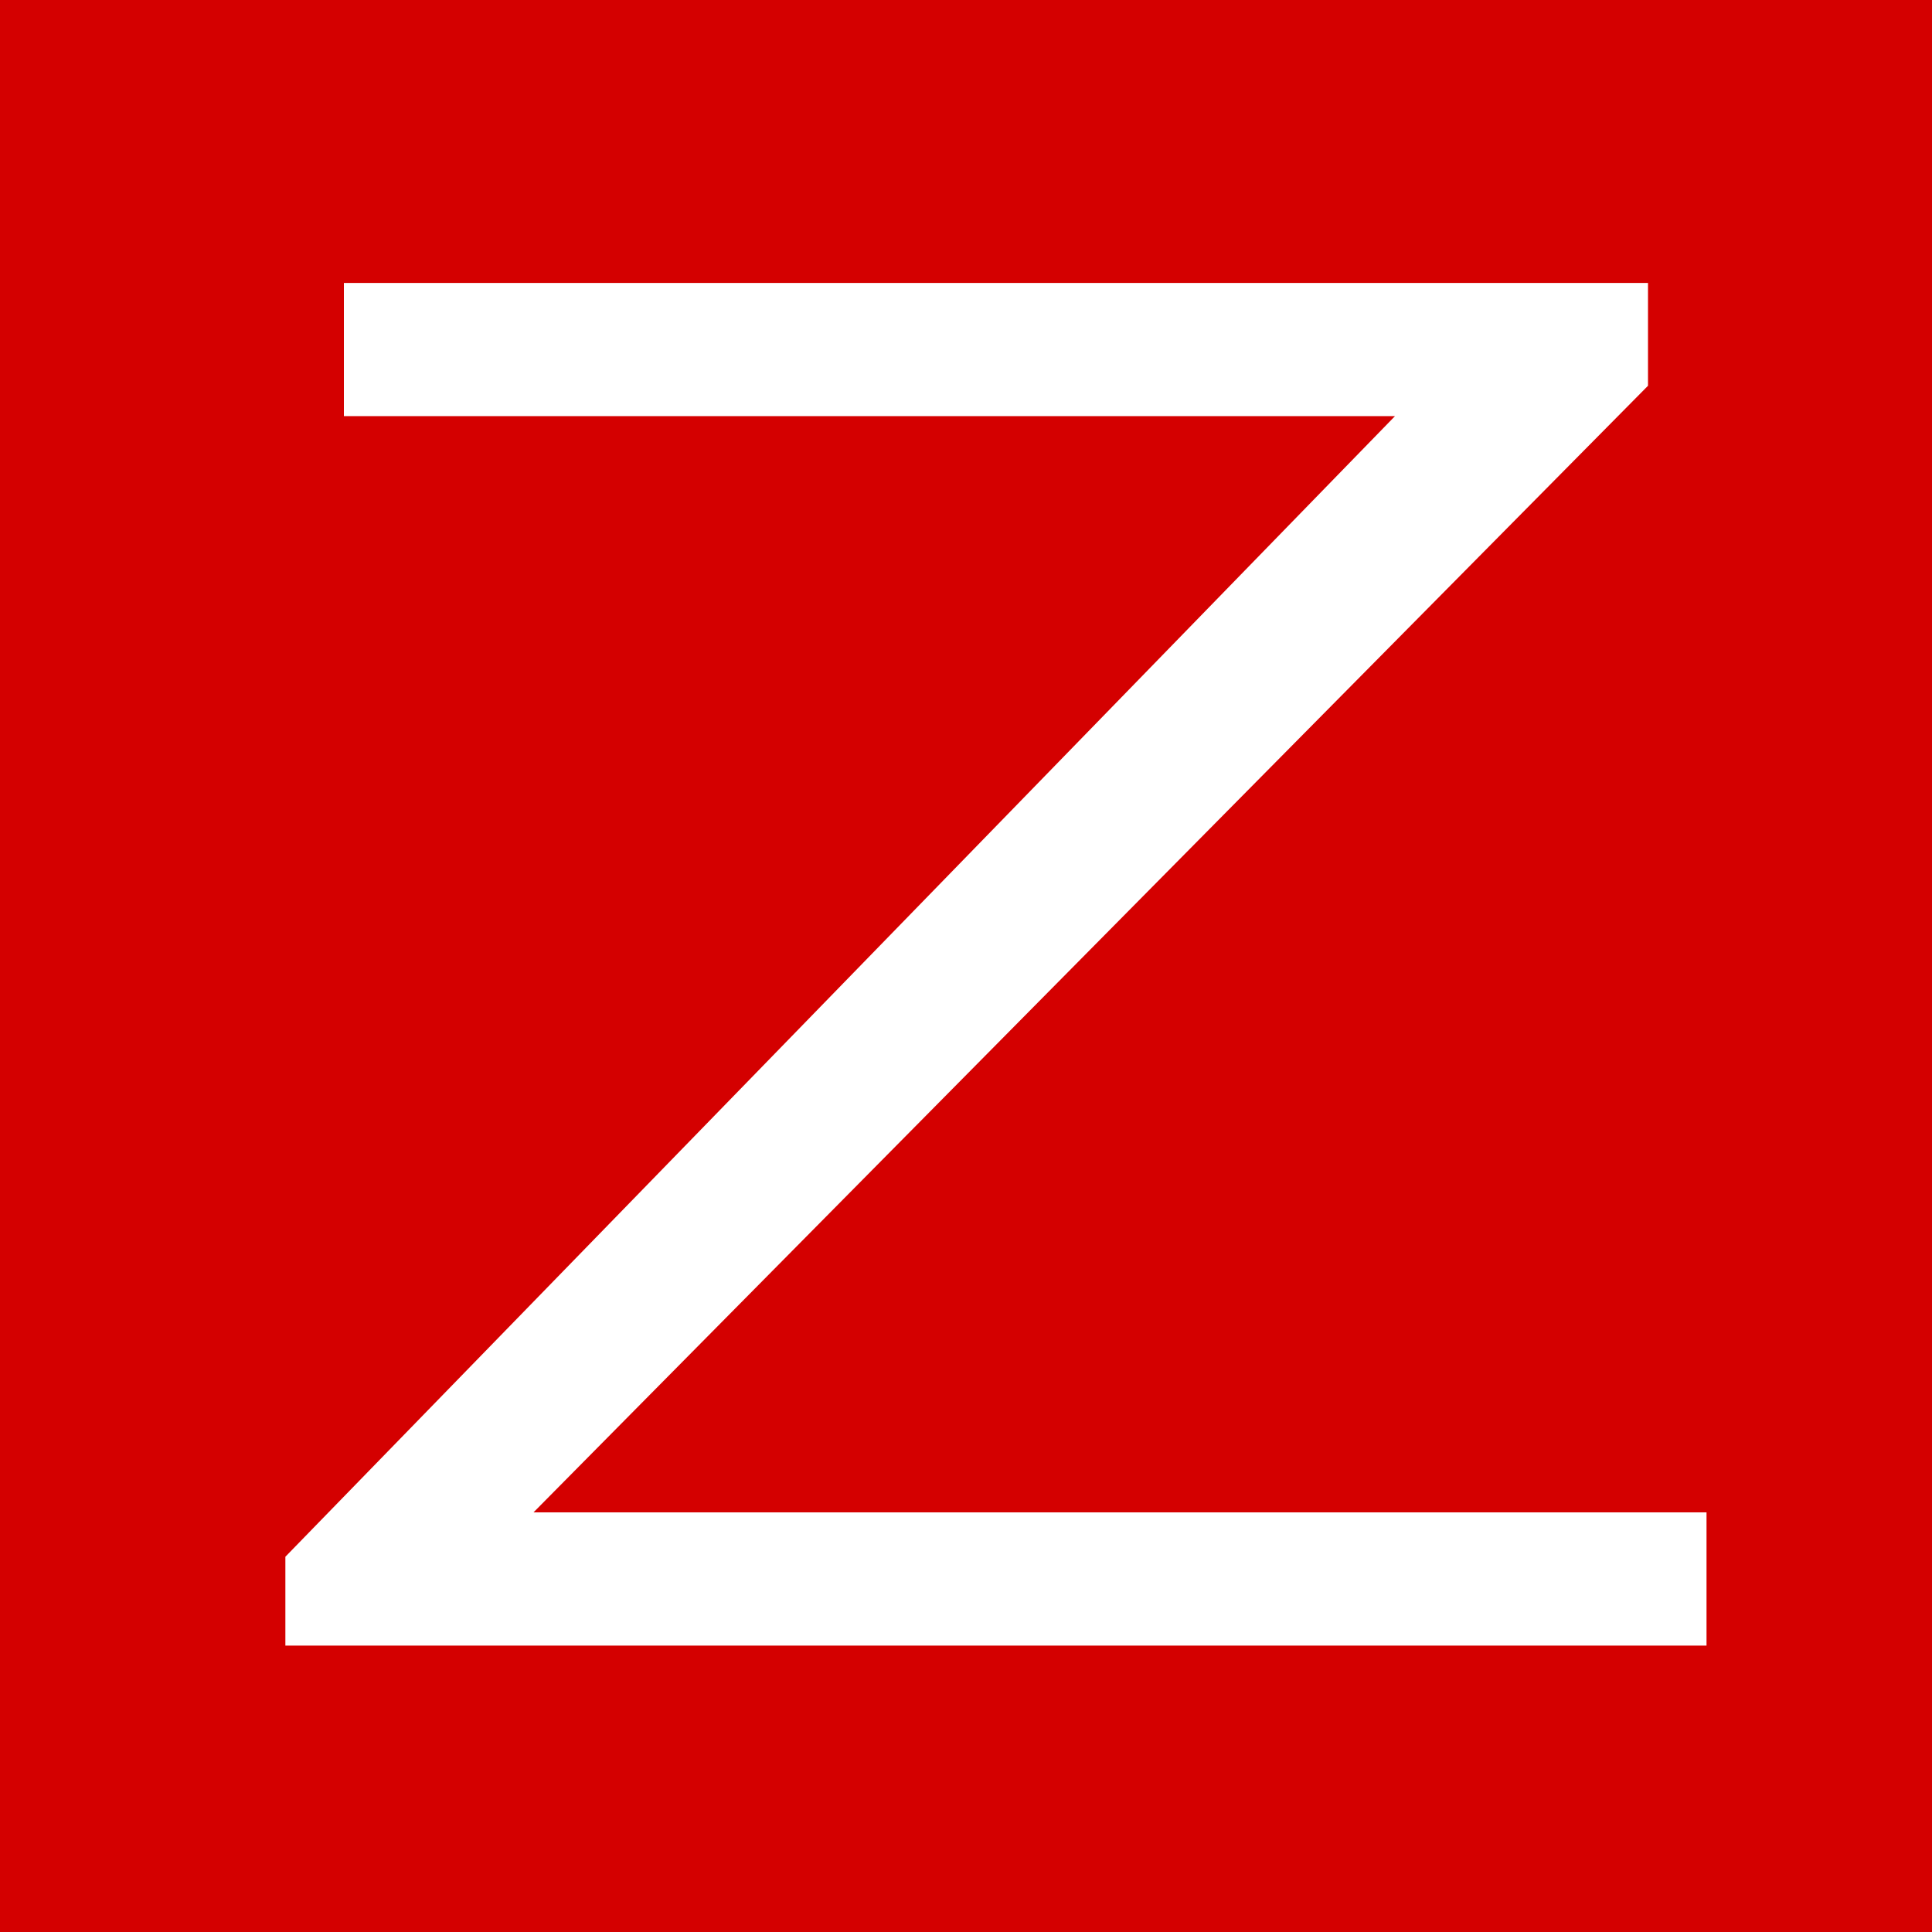 <svg xmlns="http://www.w3.org/2000/svg" width="24" height="24"><path fill="#d40000" d="M0 0h24v24H0z"/><path fill="#fff" stroke="#fff" stroke-width=".2" d="M21.099 18.887v1.455H3.645v-.963l13.921-14.31H4.372V3.615h16v1.136L6.388 18.887z"/></svg>
